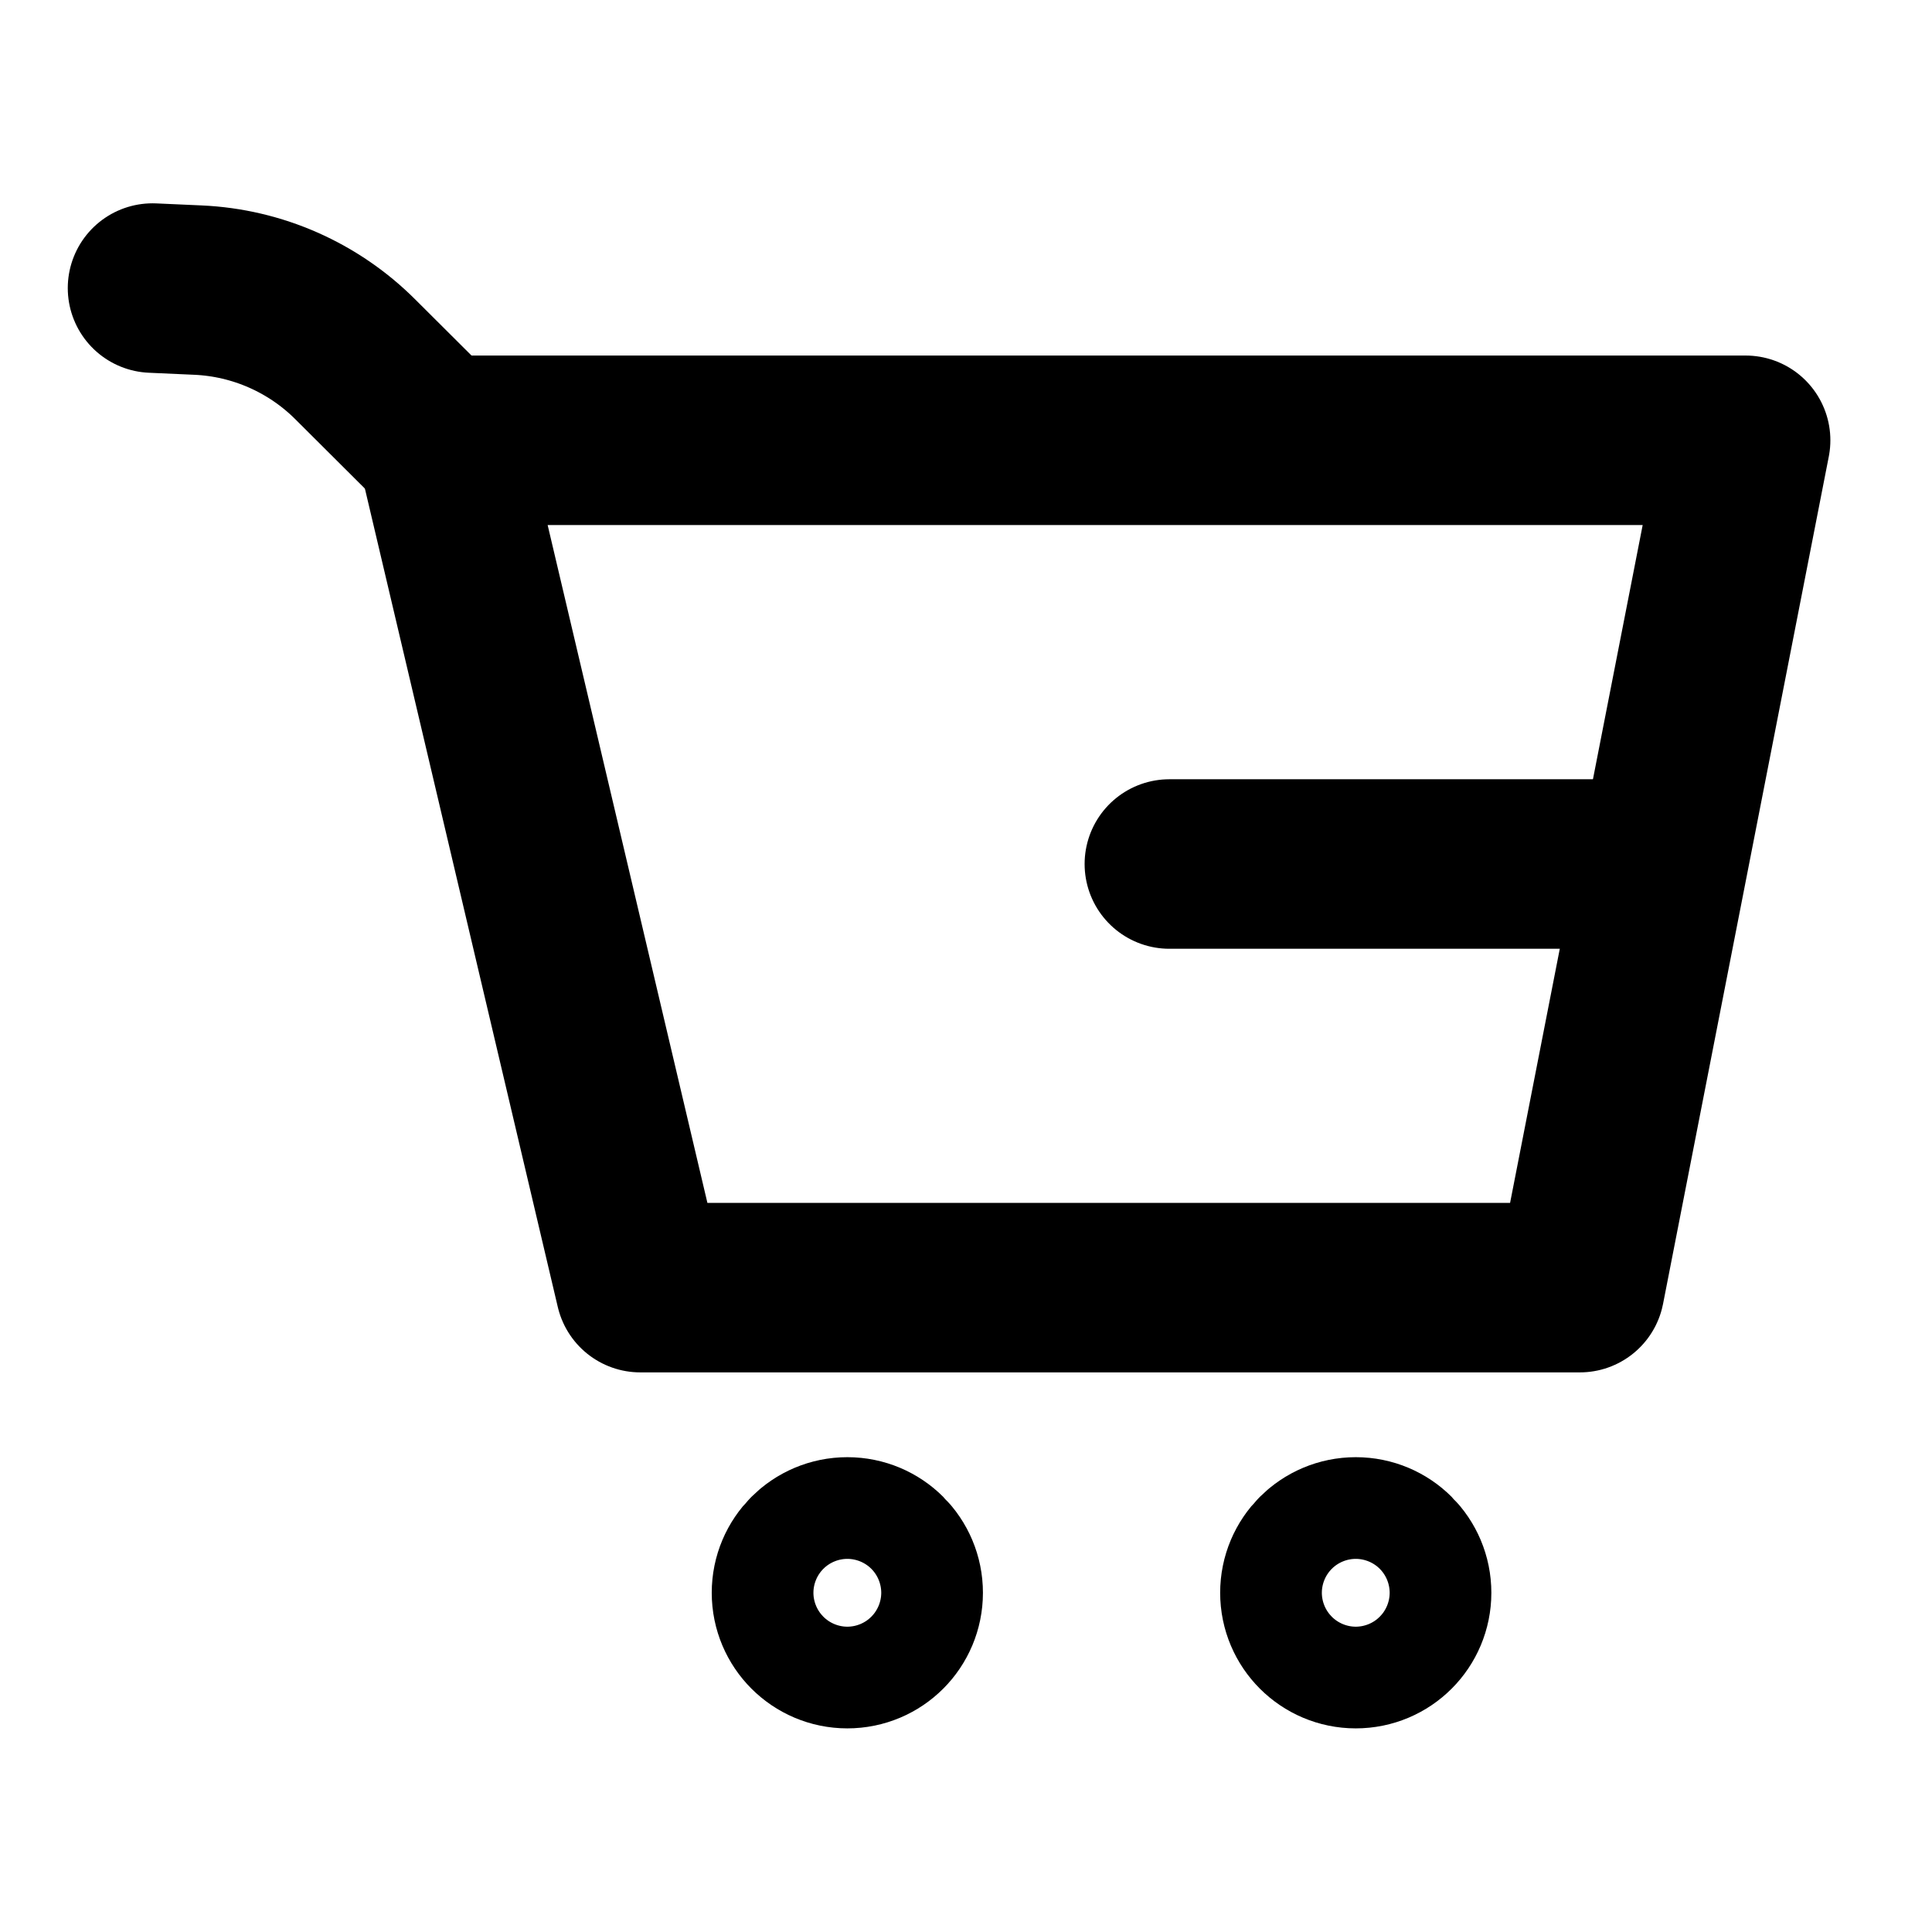 <svg width="19" height="19" viewBox="0 0 19 19" fill="none" xmlns="http://www.w3.org/2000/svg">
<g id="Shopping card">
<g id="Shopping Cart">
<g id="Group">
<path id="Vector" d="M15.537 12.663H6.297L4.333 4.33H17.167L15.537 12.663Z" stroke="black" stroke-width="1.667" stroke-linecap="round" stroke-linejoin="round"/>
<path id="Vector_2" d="M8.333 16.164C8.61 16.164 8.833 15.94 8.833 15.664C8.833 15.387 8.61 15.164 8.333 15.164C8.057 15.164 7.833 15.387 7.833 15.664C7.833 15.94 8.057 16.164 8.333 16.164Z" stroke="black" stroke-width="1.667" stroke-linecap="round" stroke-linejoin="round"/>
<path id="Vector_3" d="M13.333 16.164C13.61 16.164 13.833 15.94 13.833 15.664C13.833 15.387 13.61 15.164 13.333 15.164C13.057 15.164 12.833 15.387 12.833 15.664C12.833 15.94 13.057 16.164 13.333 16.164Z" stroke="black" stroke-width="1.667" stroke-linecap="round" stroke-linejoin="round"/>
<path id="Vector_4" d="M16.167 8.497H11.5" stroke="black" stroke-width="1.667" stroke-linecap="round" stroke-linejoin="round"/>
<path id="Vector_5" d="M4.353 4.39L3.497 3.537C3.084 3.123 2.531 2.879 1.947 2.853L1.5 2.833" stroke="black" stroke-width="1.667" stroke-linecap="round" stroke-linejoin="round"/>
</g>
</g>
</g>
</svg>
